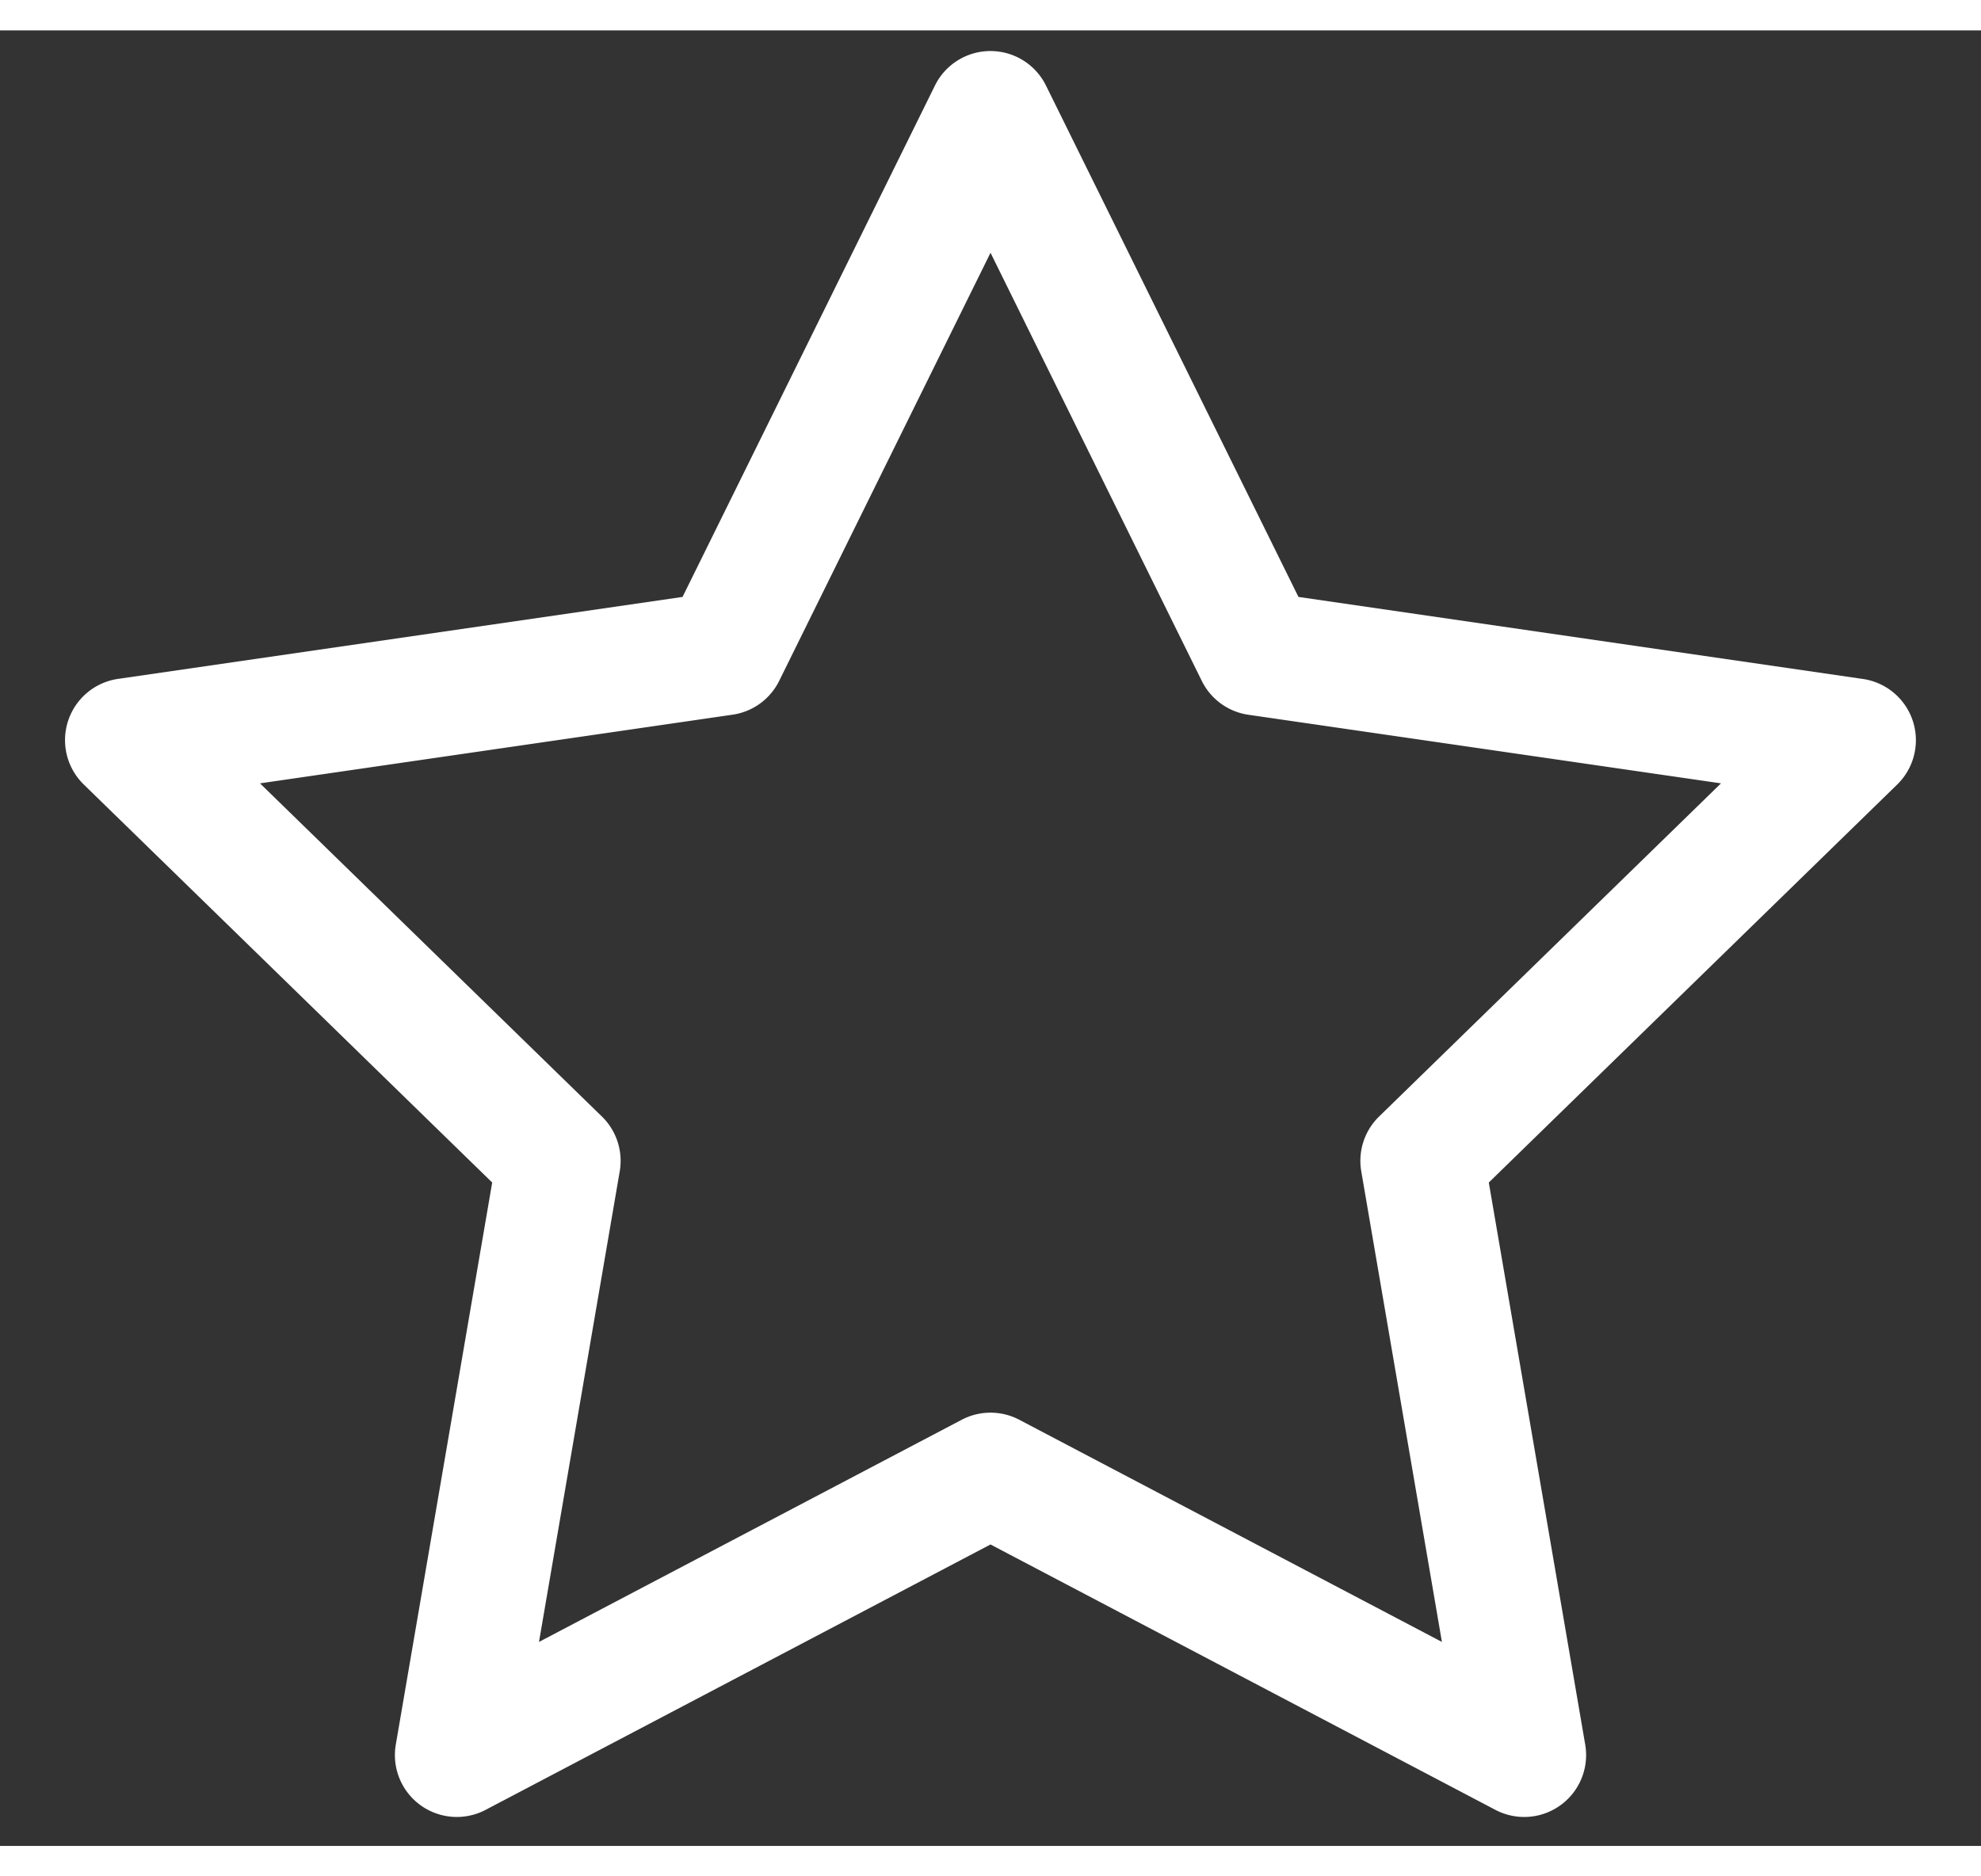 <?xml version="1.0" encoding="utf-8"?>
<svg width="19" height="18" fill="none" xmlns="http://www.w3.org/2000/svg" viewBox="0 0 24 22">
    <rect x="0" y="0" width="24" height="22" fill="#333333" stroke="none"/>
    <path fill-rule="evenodd" clip-rule="evenodd"
        d="M12 .25a.75.75 0 0 1 .672.418l3.059 6.197 6.838.994a.75.75 0 0 1 .416 1.279l-4.948 4.823 1.168 6.811a.75.75 0 0 1-1.088.791L12 18.347l-6.117 3.216a.75.75 0 0 1-1.088-.79l1.168-6.812-4.948-4.823a.75.75 0 0 1 .416-1.28l6.838-.993L11.327.668A.75.75 0 0 1 12 .25Zm0 2.445L9.44 7.882a.75.75 0 0 1-.565.41l-5.725.832 4.143 4.038a.75.75 0 0 1 .215.664l-.978 5.702 5.121-2.692a.75.75 0 0 1 .698 0l5.12 2.692-.977-5.702a.75.75 0 0 1 .215-.664l4.143-4.038-5.725-.831a.75.75 0 0 1-.565-.41L12 2.694Z"
        fill="#fff" />
</svg>